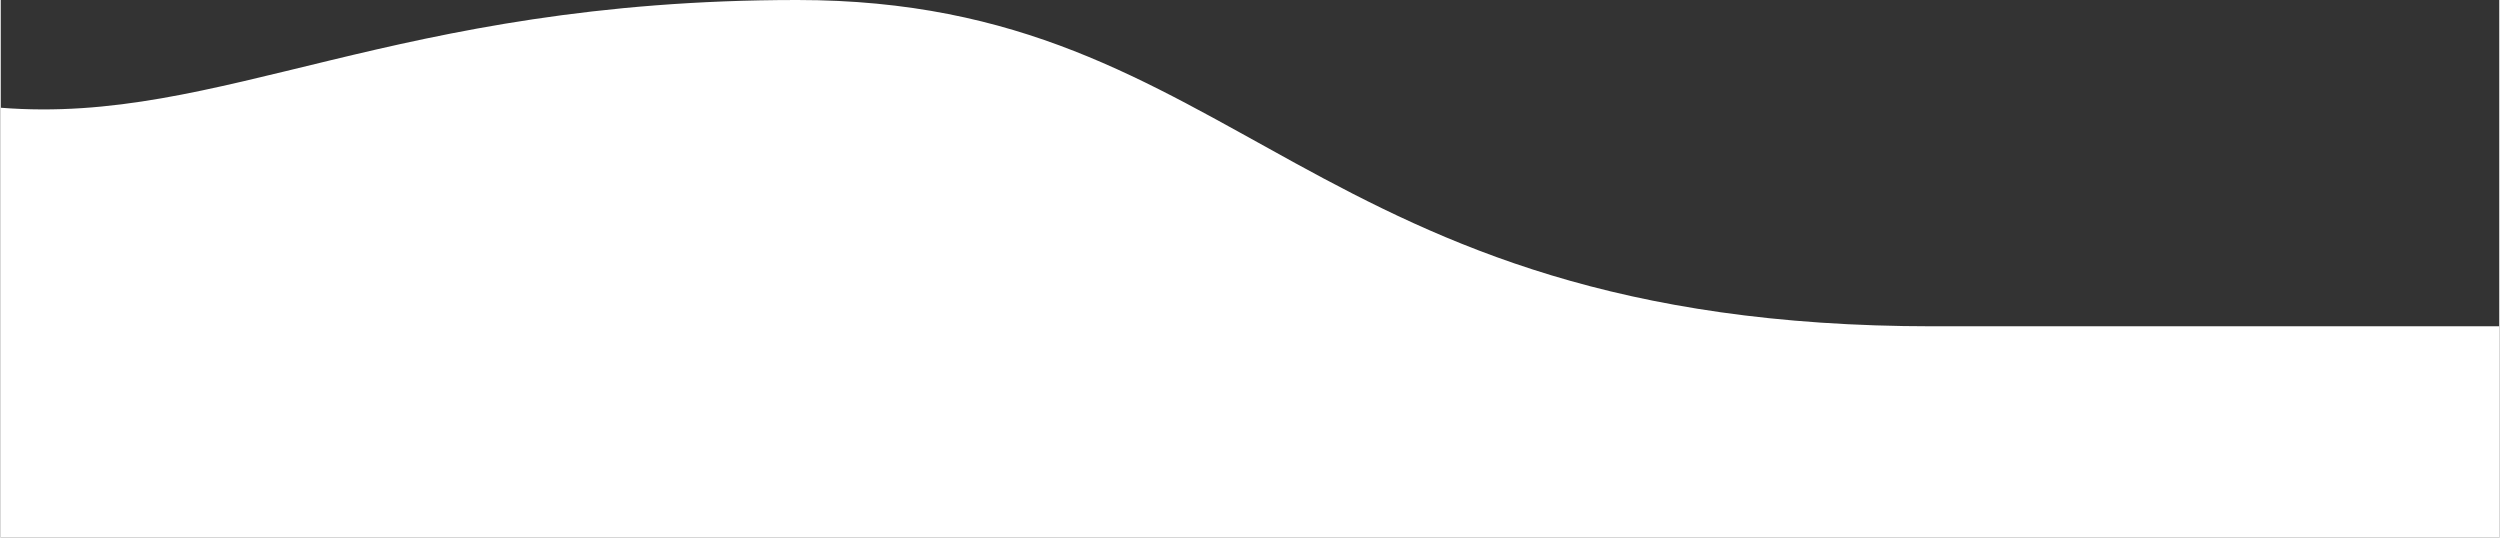 <?xml version="1.0" encoding="UTF-8"?> <!-- Creator: CorelDRAW 2020 (64-Bit) --> <svg xmlns="http://www.w3.org/2000/svg" xmlns:xlink="http://www.w3.org/1999/xlink" xmlns:xodm="http://www.corel.com/coreldraw/odm/2003" xml:space="preserve" width="1920px" height="413px" style="shape-rendering:geometricPrecision; text-rendering:geometricPrecision; image-rendering:optimizeQuality; fill-rule:evenodd; clip-rule:evenodd" viewBox="0 0 1920 413.25"><rect x="0" y="0" width="1920" height="413.25" fill="#333333" stroke="none"/> <defs> <style type="text/css"> <![CDATA[ .fil0 {fill:white} ]]> </style> </defs> <g id="Слой_x0020_1">  <path class="fil0" d="M0 82.792c169.811,13.49 300.524,-82.792 612.108,-82.792 342.816,0 386.852,250.749 872.493,250.749l435.399 0 0 162.501 -1920 0 0 -330.458z"></path> </g> </svg> 